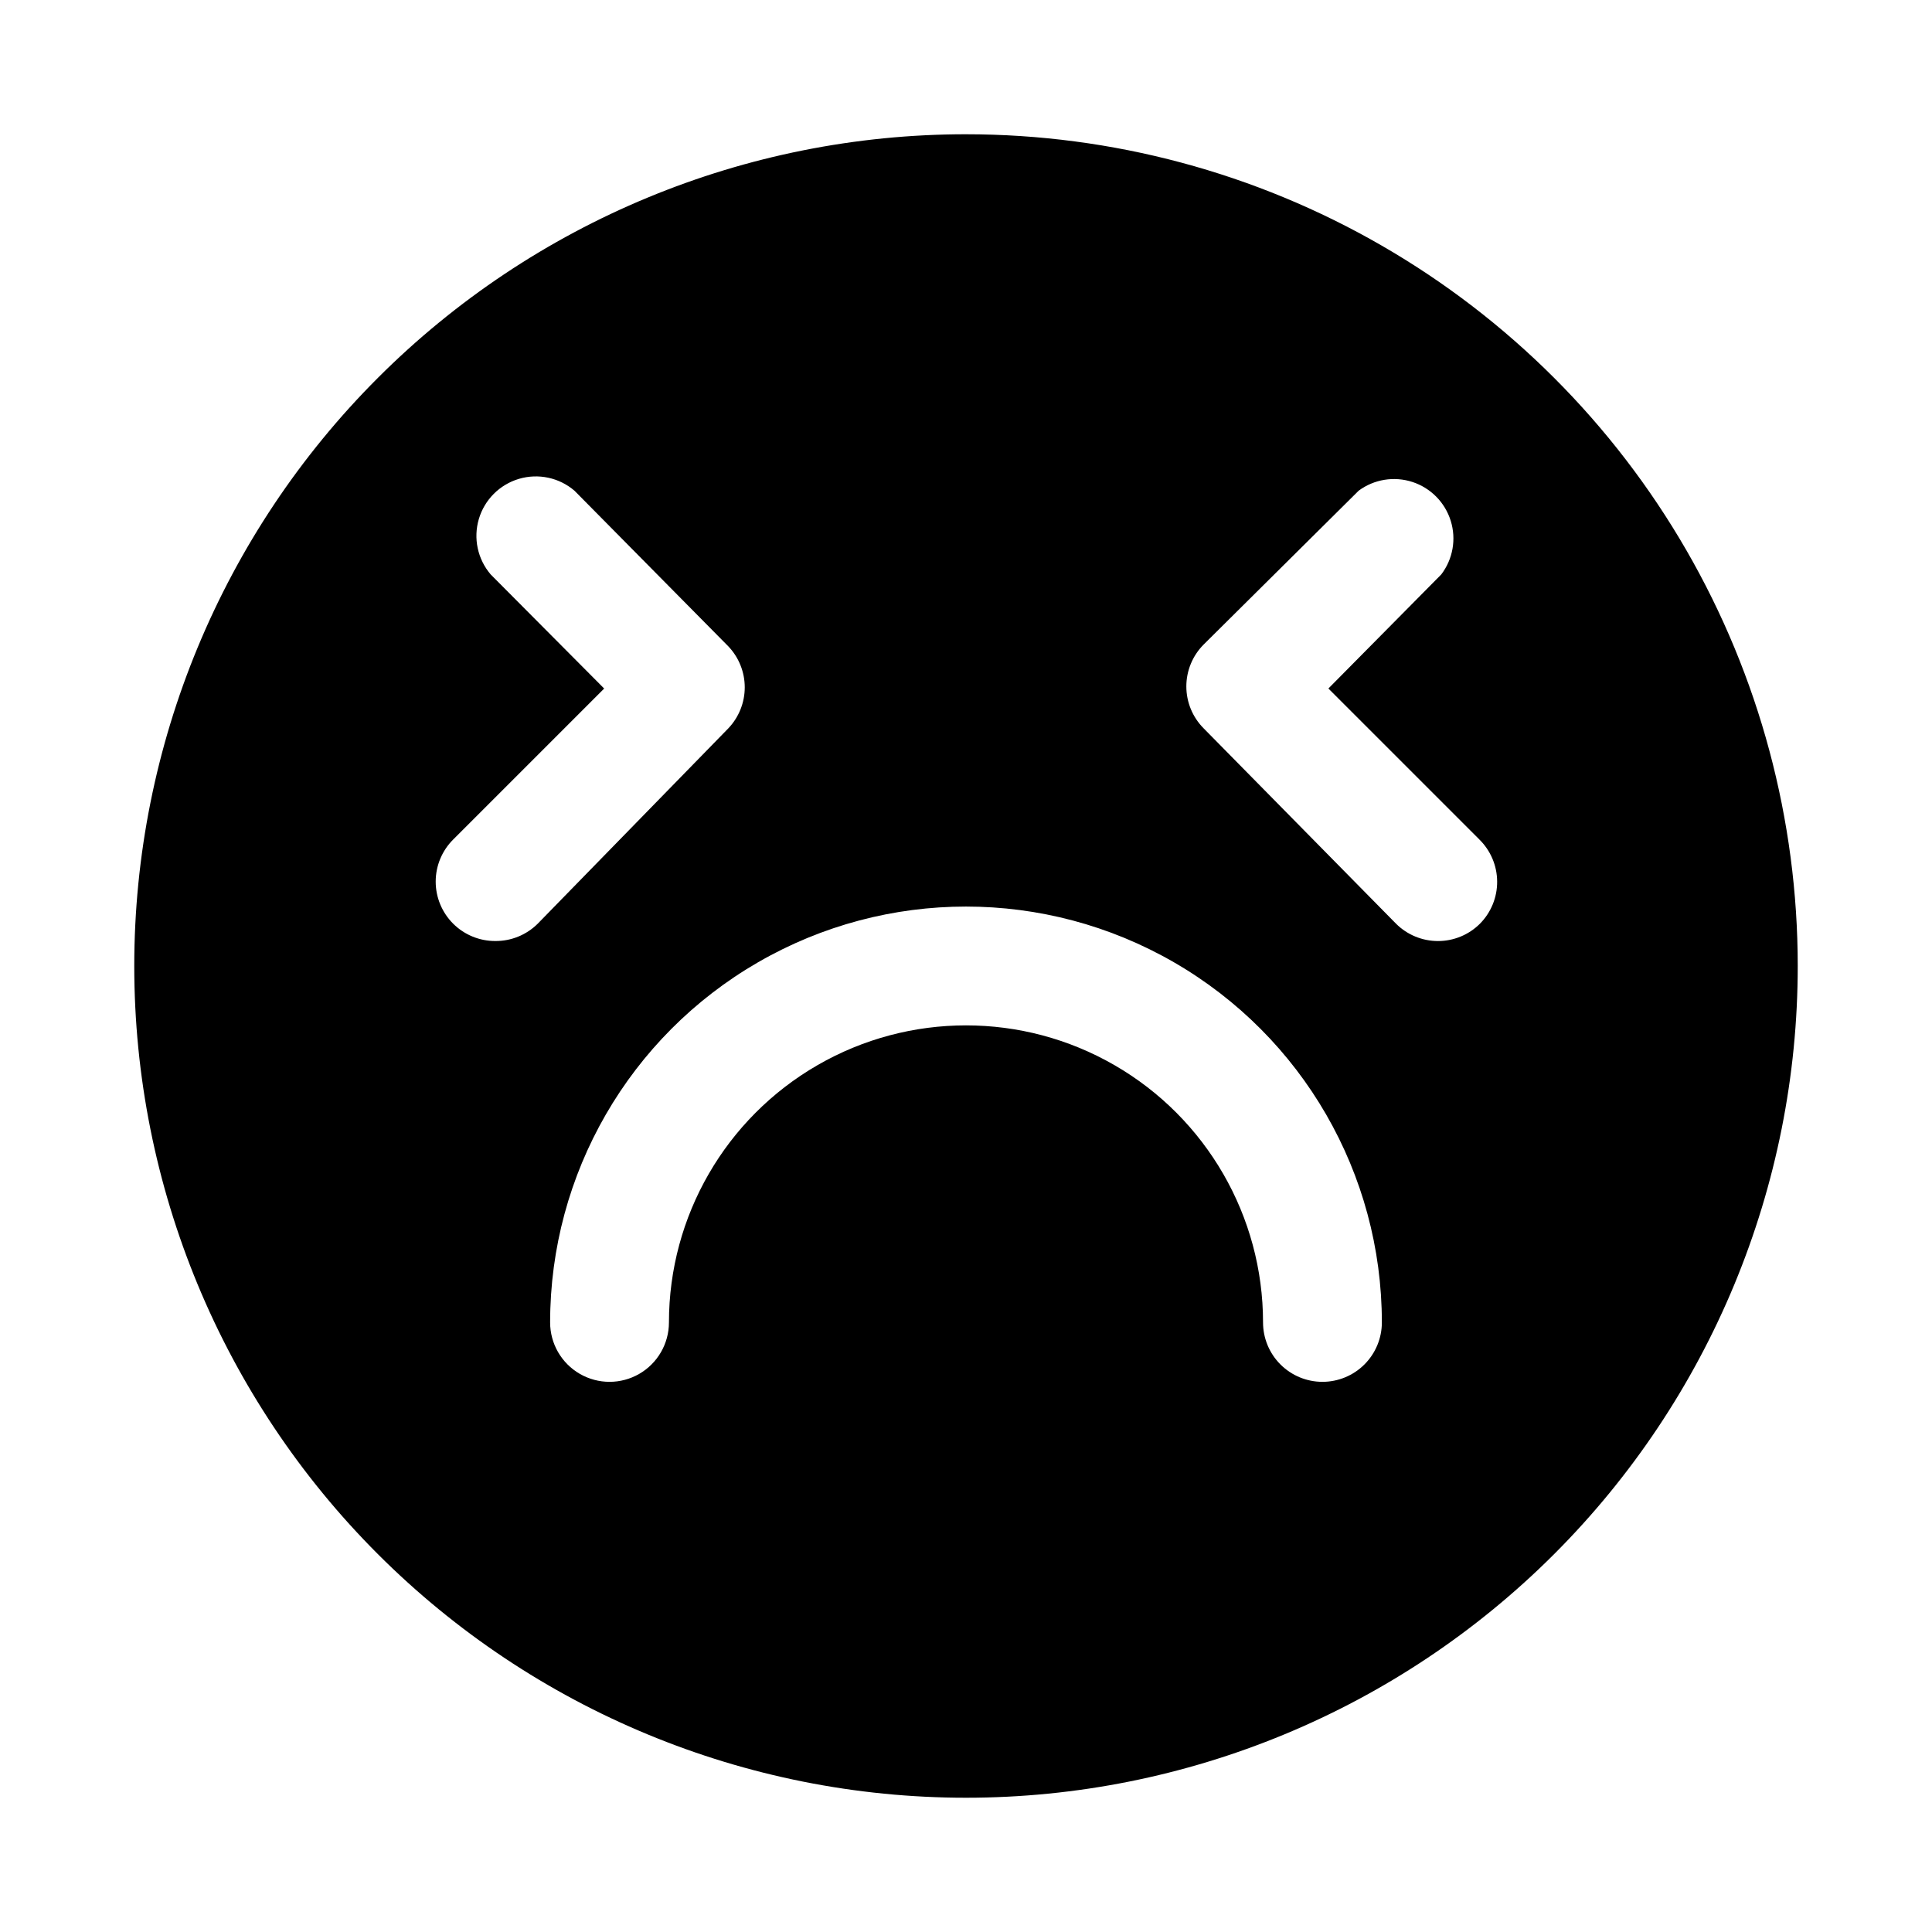<?xml version="1.0" encoding="UTF-8"?>
<!-- Uploaded to: ICON Repo, www.iconrepo.com, Generator: ICON Repo Mixer Tools -->
<svg fill="#000000" width="800px" height="800px" version="1.1" viewBox="144 144 512 512" xmlns="http://www.w3.org/2000/svg">
 <path d="m400 179.58c-58.461 0-114.52 23.223-155.86 64.559s-64.559 97.398-64.559 155.86c0 58.457 23.223 114.52 64.559 155.86 41.336 41.336 97.398 64.559 155.86 64.559 58.457 0 114.52-23.223 155.86-64.559 41.336-41.336 64.559-97.398 64.559-155.86 0-38.691-10.184-76.703-29.527-110.21-19.348-33.508-47.172-61.332-80.68-80.676-33.508-19.348-71.516-29.531-110.21-29.531zm-124.7 213.8c-4.191 0.023-8.223-1.625-11.195-4.582-2.973-2.961-4.644-6.981-4.641-11.176 0.004-4.191 1.68-8.211 4.66-11.164l39.988-39.988-30.07-30.23c-3.473-4.055-4.652-9.59-3.141-14.707 1.516-5.117 5.516-9.117 10.633-10.633 5.117-1.512 10.652-0.332 14.707 3.141l40.777 41.25c2.789 2.926 4.348 6.816 4.348 10.863 0 4.043-1.559 7.934-4.348 10.863l-50.539 51.797c-2.973 2.945-6.992 4.59-11.18 4.566zm219.16 116.82c-4.172 0-8.18-1.66-11.133-4.613-2.949-2.949-4.609-6.957-4.609-11.133 0-28.121-15.004-54.109-39.359-68.172s-54.363-14.062-78.723 0c-24.355 14.062-39.359 40.051-39.359 68.172 0 5.625-3 10.824-7.871 13.637s-10.871 2.812-15.742 0c-4.875-2.812-7.875-8.012-7.875-13.637 0-39.371 21.008-75.754 55.105-95.441 34.098-19.688 76.109-19.688 110.21 0 34.102 19.688 55.105 56.07 55.105 95.441 0 4.176-1.66 8.184-4.613 11.133-2.949 2.953-6.957 4.613-11.133 4.613zm41.723-121.39c-2.949 2.934-6.938 4.578-11.098 4.578-4.16 0-8.152-1.645-11.102-4.578l-51.008-51.797c-2.934-2.949-4.582-6.941-4.582-11.102s1.648-8.148 4.582-11.098l41.09-40.777c4.098-3.031 9.41-3.887 14.254-2.305 4.844 1.586 8.621 5.418 10.137 10.285 1.516 4.863 0.582 10.164-2.508 14.219l-29.91 30.227 39.988 39.988v0.004c3 2.934 4.707 6.945 4.734 11.145 0.031 4.199-1.617 8.234-4.578 11.211z"/>
</svg>